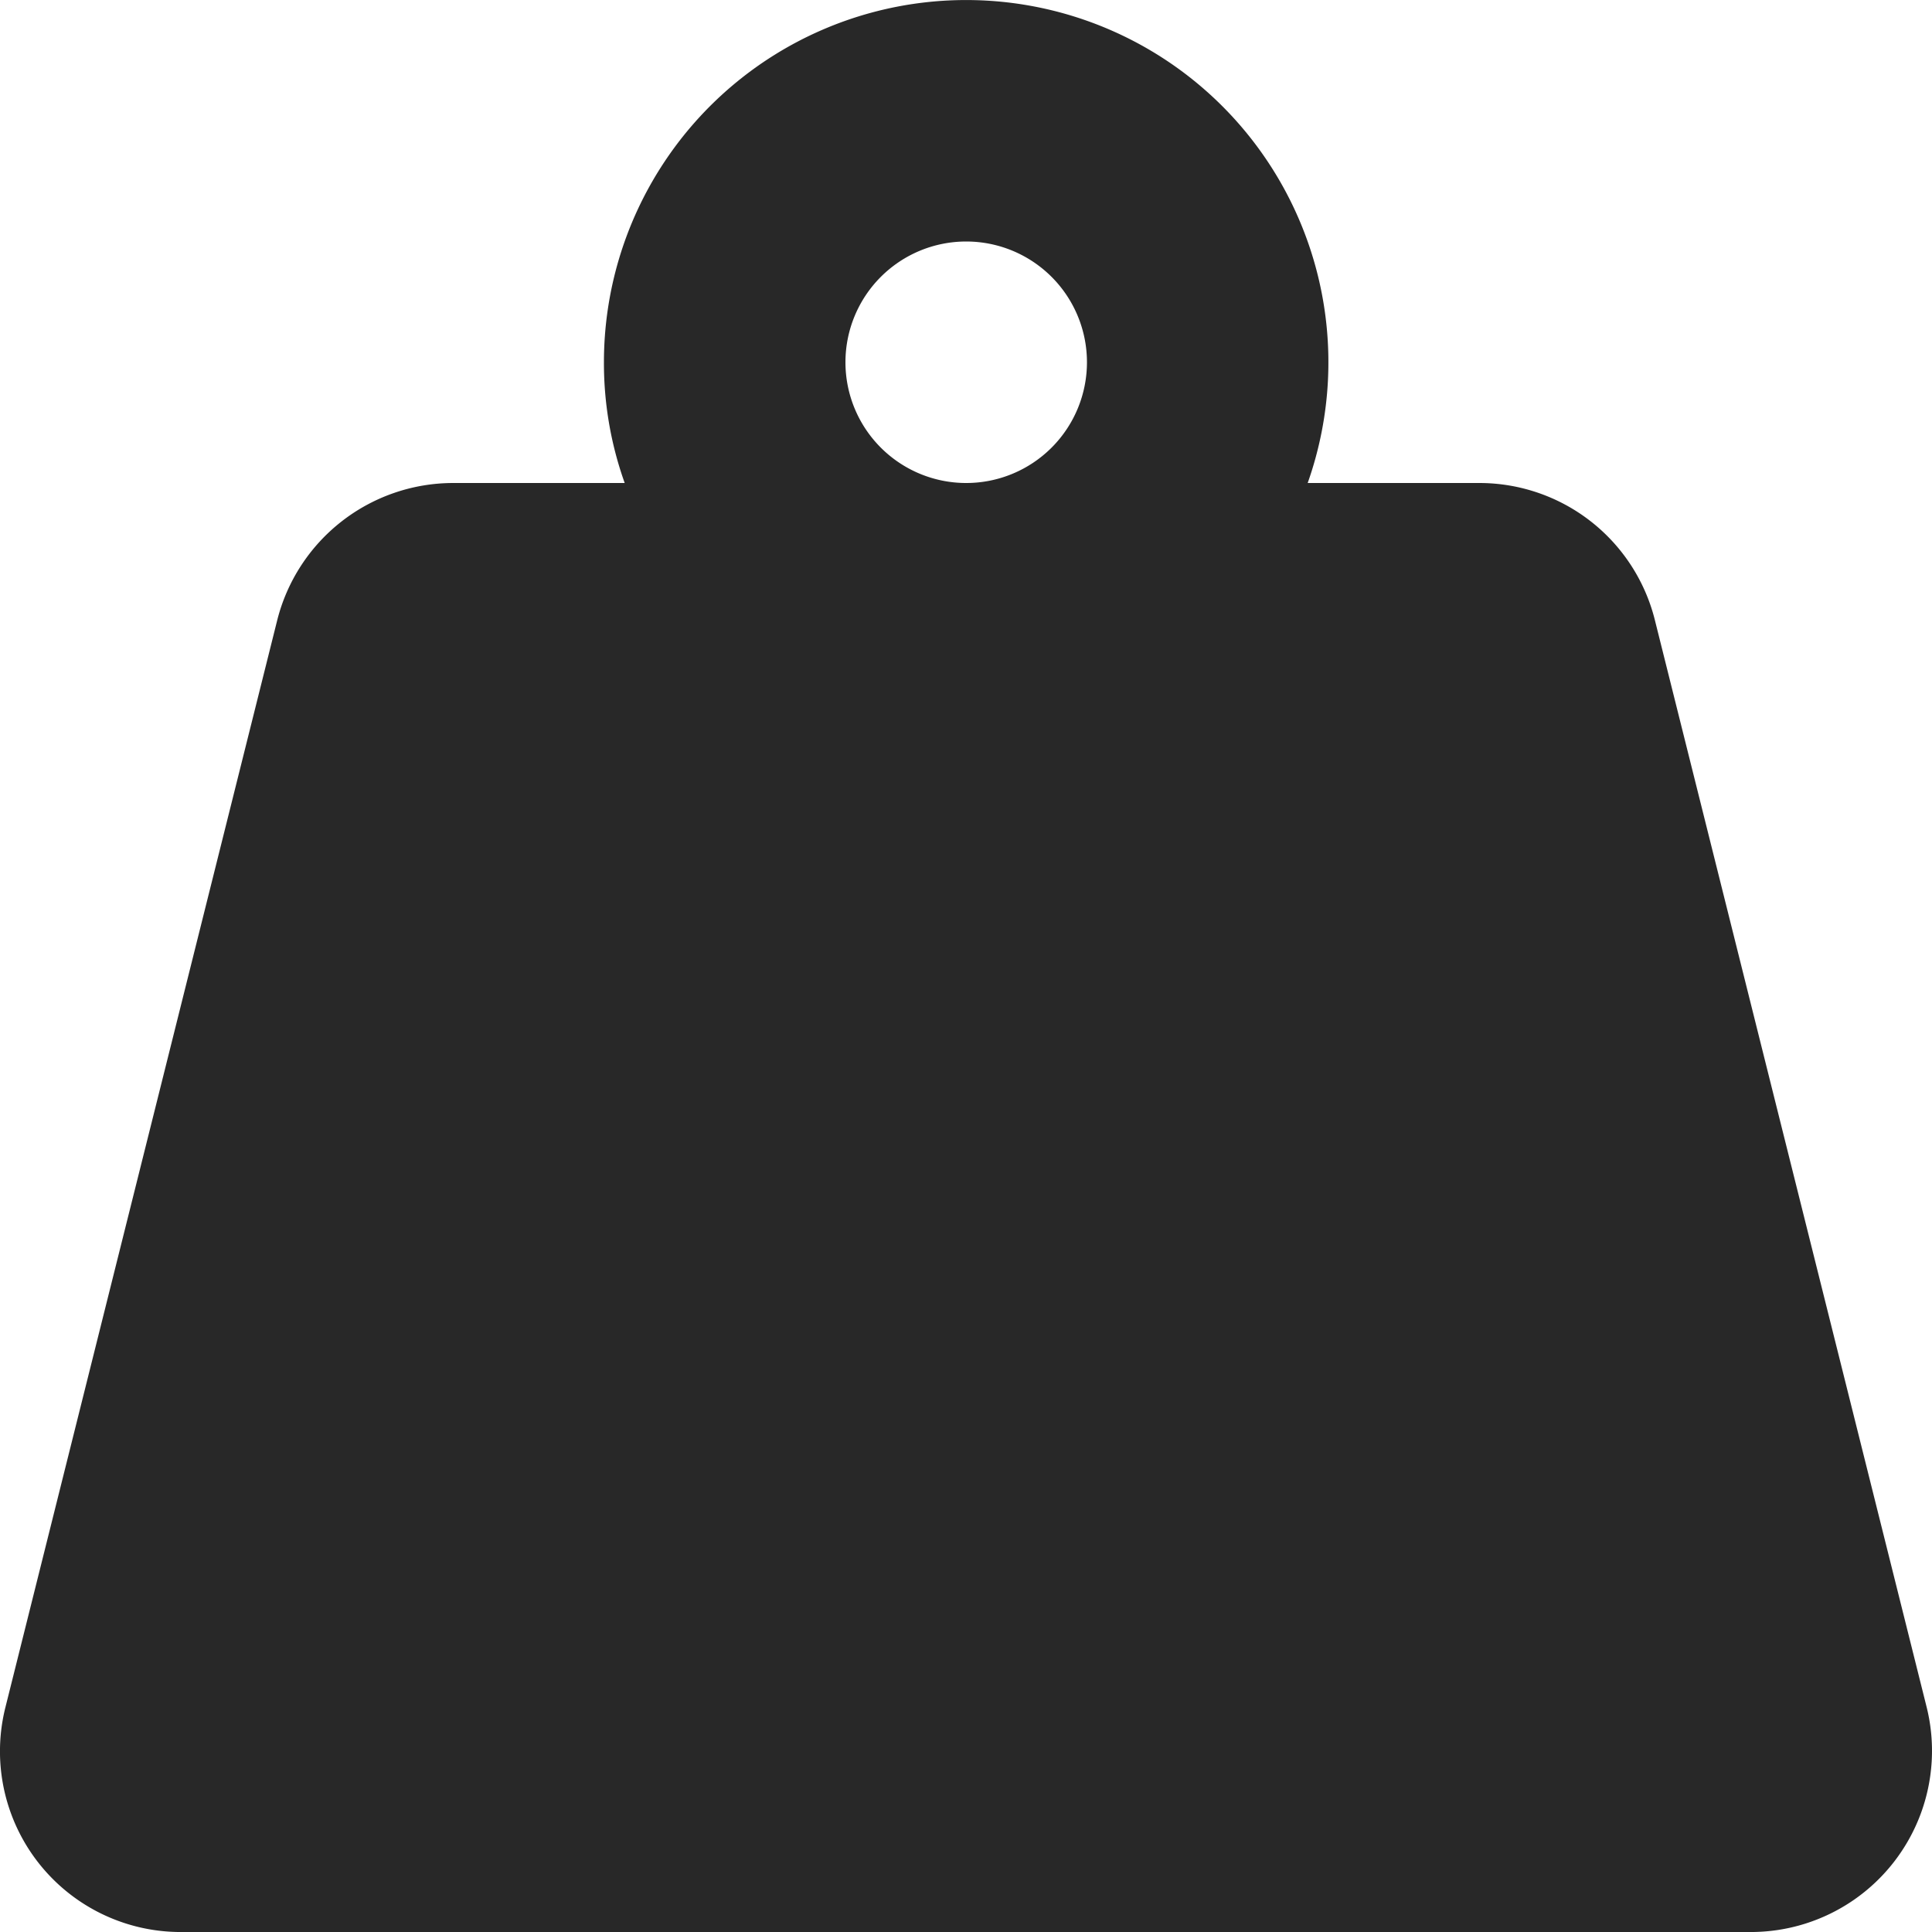 <svg xmlns="http://www.w3.org/2000/svg" width="99.999" height="100" viewBox="0 0 99.999 100">
  <path id="weight-hanging-solid" d="M43.713,18.75A6.25,6.25,0,1,1,49.963,25a6.25,6.25,0,0,1-6.25-6.25ZM67.638,25a18.749,18.749,0,1,0-36.426-6.25A18.431,18.431,0,0,0,32.287,25H23.4a9.4,9.4,0,0,0-9.1,7.109L.236,88.359A9.353,9.353,0,0,0,9.338,100h81.25A9.378,9.378,0,0,0,99.67,88.34L85.607,32.09A9.362,9.362,0,0,0,76.525,25Z" transform="translate(0.047)" fill="#282828"/>
</svg>
